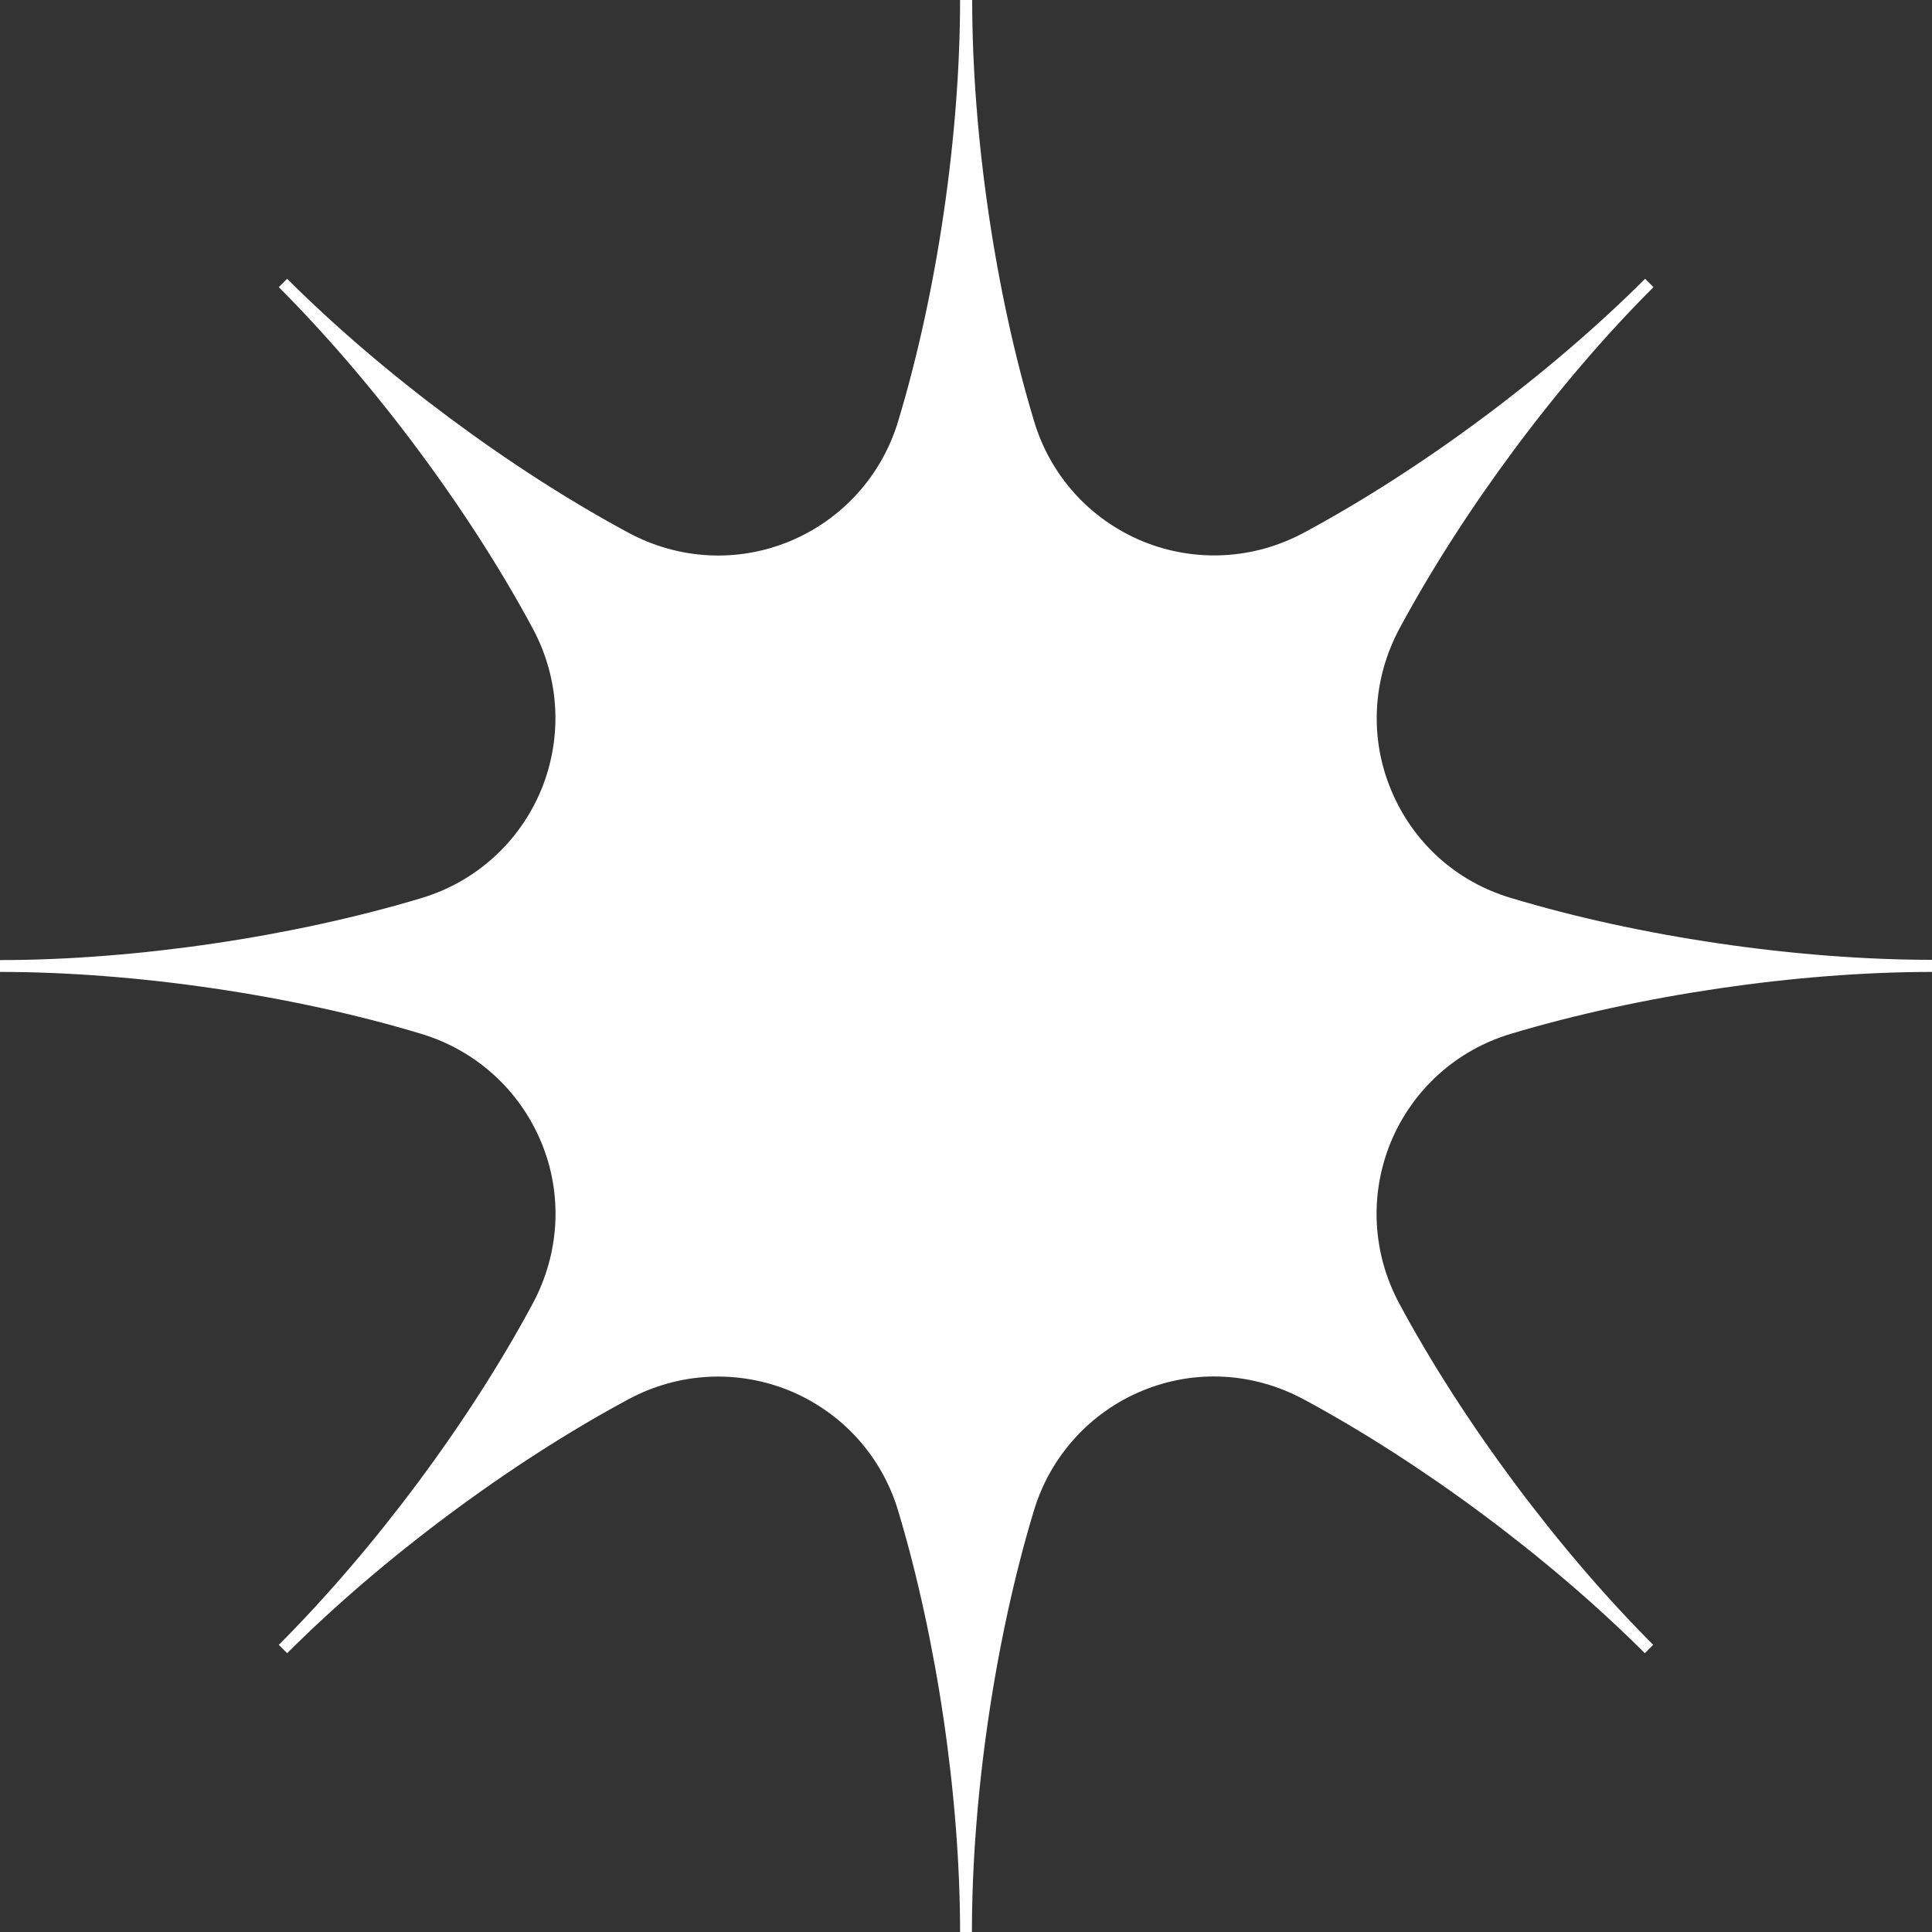 <svg width="30" height="30" viewBox="0 0 30 30" fill="none" xmlns="http://www.w3.org/2000/svg">
<rect x="0" y="0" width="30" height="30" fill="#333333" stroke="none"/>
<path d="M21.601 12.267C21.262 11.456 21.312 10.541 21.731 9.76C22.719 7.923 24.191 5.939 25.675 4.459L25.545 4.329C24.061 5.812 22.077 7.289 20.244 8.273C19.463 8.692 18.552 8.738 17.737 8.403C16.926 8.065 16.311 7.389 16.057 6.539C15.454 4.544 15.096 2.099 15.096 0L14.908 0C14.908 2.099 14.55 4.544 13.947 6.539C13.693 7.385 13.078 8.065 12.267 8.403C11.452 8.742 10.541 8.692 9.76 8.273C7.923 7.285 5.943 5.812 4.459 4.329L4.329 4.459C5.812 5.943 7.289 7.927 8.273 9.76C8.692 10.541 8.738 11.452 8.403 12.267C8.065 13.078 7.389 13.693 6.539 13.947C4.544 14.546 2.099 14.908 0 14.908L0 15L0 15.092C2.099 15.092 4.544 15.45 6.539 16.053C7.385 16.307 8.065 16.922 8.403 17.733C8.742 18.544 8.692 19.459 8.273 20.24C7.289 22.077 5.812 24.057 4.329 25.541L4.459 25.671C5.943 24.188 7.927 22.711 9.76 21.727C10.541 21.308 11.452 21.262 12.267 21.597C13.078 21.935 13.693 22.611 13.947 23.461C14.546 25.456 14.908 27.901 14.908 30H15H15.092C15.092 27.901 15.45 25.456 16.053 23.461C16.307 22.615 16.922 21.935 17.733 21.597C18.548 21.258 19.459 21.308 20.24 21.727C22.077 22.715 24.057 24.188 25.541 25.671L25.671 25.541C24.188 24.057 22.711 22.073 21.727 20.24C21.308 19.459 21.262 18.548 21.597 17.733C21.935 16.922 22.611 16.307 23.461 16.053C25.456 15.454 27.901 15.092 30 15.092V14.904C27.901 14.904 25.456 14.546 23.461 13.943C22.615 13.693 21.939 13.082 21.601 12.267Z" fill="white"/>
</svg>
